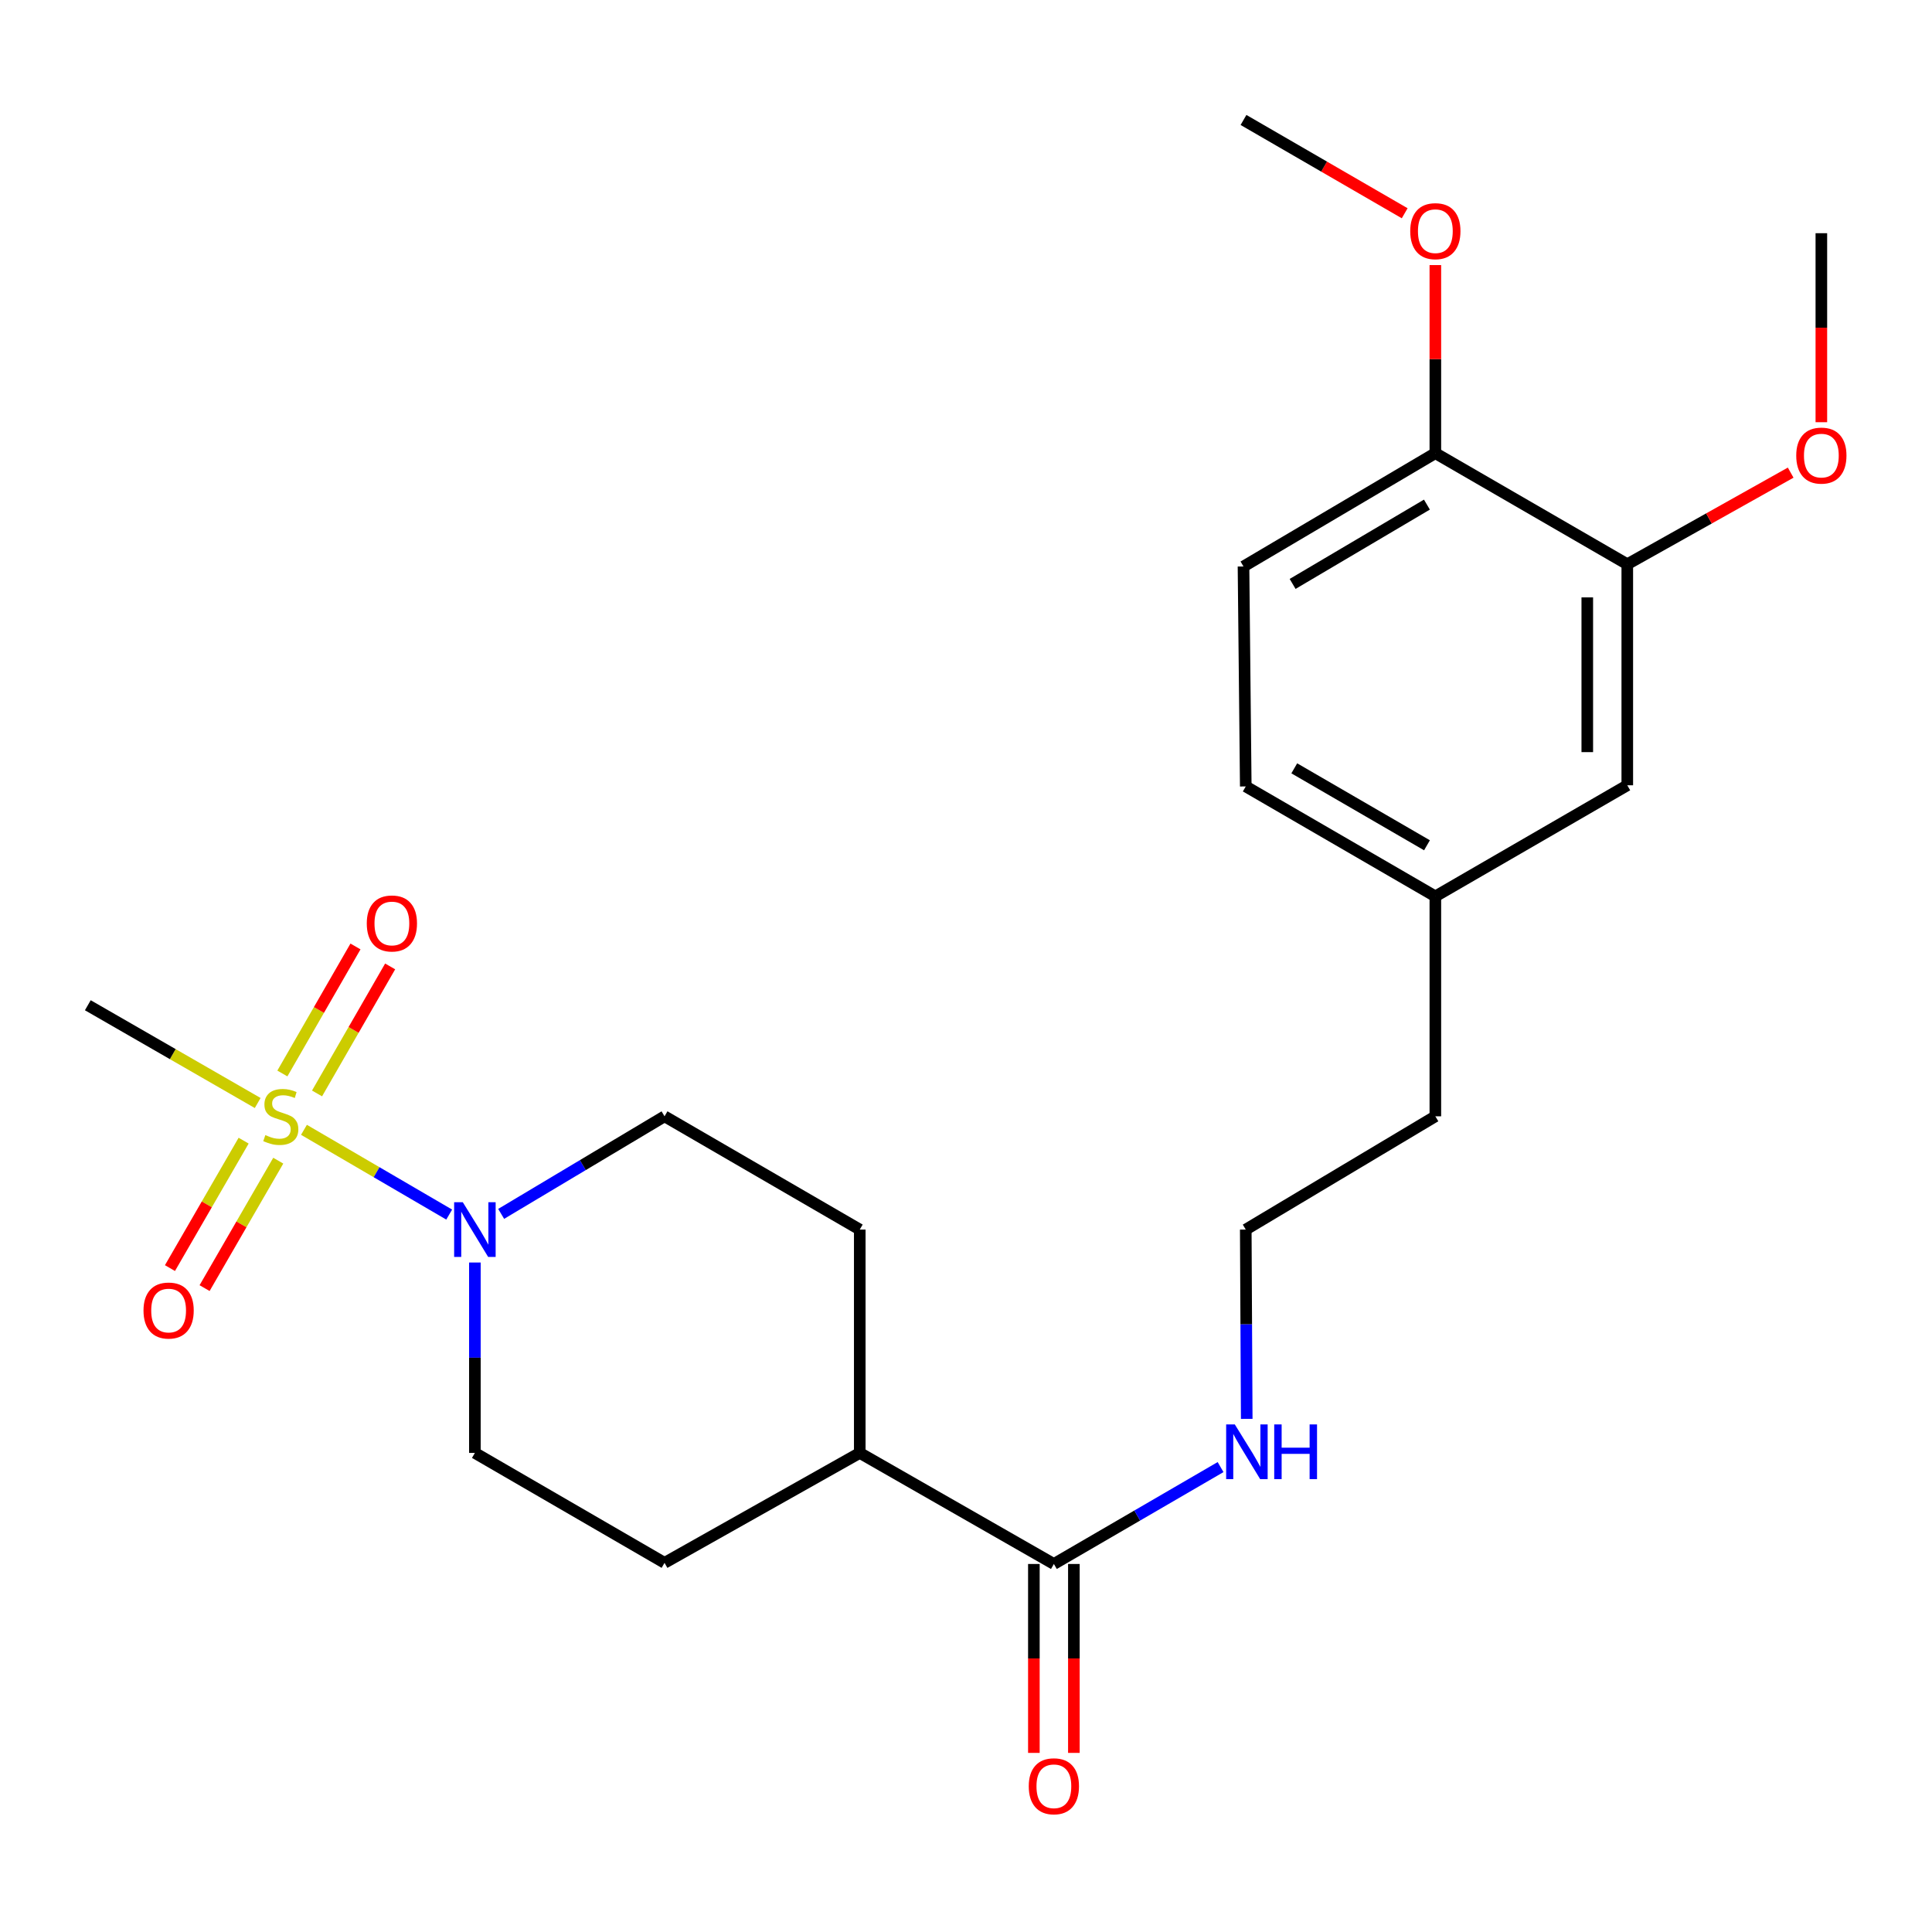 <?xml version='1.0' encoding='iso-8859-1'?>
<svg version='1.1' baseProfile='full'
              xmlns='http://www.w3.org/2000/svg'
                      xmlns:rdkit='http://www.rdkit.org/xml'
                      xmlns:xlink='http://www.w3.org/1999/xlink'
                  xml:space='preserve'
width='1000px' height='1000px' viewBox='0 0 1000 1000'>
<!-- END OF HEADER -->
<rect style='opacity:1.0;fill:#FFFFFF;stroke:none' width='1000' height='1000' x='0' y='0'> </rect>
<path class='bond-0' d='M 157.329,584.796 L 194.915,606.73' style='fill:none;fill-rule:evenodd;stroke:#CCCC00;stroke-width:6px;stroke-linecap:butt;stroke-linejoin:miter;stroke-opacity:1' />
<path class='bond-0' d='M 194.915,606.73 L 232.501,628.665' style='fill:none;fill-rule:evenodd;stroke:#0000FF;stroke-width:6px;stroke-linecap:butt;stroke-linejoin:miter;stroke-opacity:1' />
<path class='bond-2' d='M 126.101,590.4 L 107.036,623.381' style='fill:none;fill-rule:evenodd;stroke:#CCCC00;stroke-width:6px;stroke-linecap:butt;stroke-linejoin:miter;stroke-opacity:1' />
<path class='bond-2' d='M 107.036,623.381 L 87.972,656.362' style='fill:none;fill-rule:evenodd;stroke:#FF0000;stroke-width:6px;stroke-linecap:butt;stroke-linejoin:miter;stroke-opacity:1' />
<path class='bond-2' d='M 144.026,600.761 L 124.961,633.742' style='fill:none;fill-rule:evenodd;stroke:#CCCC00;stroke-width:6px;stroke-linecap:butt;stroke-linejoin:miter;stroke-opacity:1' />
<path class='bond-2' d='M 124.961,633.742 L 105.897,666.723' style='fill:none;fill-rule:evenodd;stroke:#FF0000;stroke-width:6px;stroke-linecap:butt;stroke-linejoin:miter;stroke-opacity:1' />
<path class='bond-3' d='M 164.099,565.962 L 183.02,533.09' style='fill:none;fill-rule:evenodd;stroke:#CCCC00;stroke-width:6px;stroke-linecap:butt;stroke-linejoin:miter;stroke-opacity:1' />
<path class='bond-3' d='M 183.02,533.09 L 201.941,500.217' style='fill:none;fill-rule:evenodd;stroke:#FF0000;stroke-width:6px;stroke-linecap:butt;stroke-linejoin:miter;stroke-opacity:1' />
<path class='bond-3' d='M 146.155,555.634 L 165.076,522.761' style='fill:none;fill-rule:evenodd;stroke:#CCCC00;stroke-width:6px;stroke-linecap:butt;stroke-linejoin:miter;stroke-opacity:1' />
<path class='bond-3' d='M 165.076,522.761 L 183.997,489.889' style='fill:none;fill-rule:evenodd;stroke:#FF0000;stroke-width:6px;stroke-linecap:butt;stroke-linejoin:miter;stroke-opacity:1' />
<path class='bond-15' d='M 133.38,570.916 L 89.417,545.613' style='fill:none;fill-rule:evenodd;stroke:#CCCC00;stroke-width:6px;stroke-linecap:butt;stroke-linejoin:miter;stroke-opacity:1' />
<path class='bond-15' d='M 89.417,545.613 L 45.455,520.311' style='fill:none;fill-rule:evenodd;stroke:#000000;stroke-width:6px;stroke-linecap:butt;stroke-linejoin:miter;stroke-opacity:1' />
<path class='bond-5' d='M 245.802,653.477 L 245.802,702.751' style='fill:none;fill-rule:evenodd;stroke:#0000FF;stroke-width:6px;stroke-linecap:butt;stroke-linejoin:miter;stroke-opacity:1' />
<path class='bond-5' d='M 245.802,702.751 L 245.802,752.026' style='fill:none;fill-rule:evenodd;stroke:#000000;stroke-width:6px;stroke-linecap:butt;stroke-linejoin:miter;stroke-opacity:1' />
<path class='bond-6' d='M 259.401,628.305 L 301.682,603.053' style='fill:none;fill-rule:evenodd;stroke:#0000FF;stroke-width:6px;stroke-linecap:butt;stroke-linejoin:miter;stroke-opacity:1' />
<path class='bond-6' d='M 301.682,603.053 L 343.963,577.8' style='fill:none;fill-rule:evenodd;stroke:#000000;stroke-width:6px;stroke-linecap:butt;stroke-linejoin:miter;stroke-opacity:1' />
<path class='bond-1' d='M 545.484,809.514 L 445.011,752.026' style='fill:none;fill-rule:evenodd;stroke:#000000;stroke-width:6px;stroke-linecap:butt;stroke-linejoin:miter;stroke-opacity:1' />
<path class='bond-10' d='M 535.132,809.514 L 535.132,858.406' style='fill:none;fill-rule:evenodd;stroke:#000000;stroke-width:6px;stroke-linecap:butt;stroke-linejoin:miter;stroke-opacity:1' />
<path class='bond-10' d='M 535.132,858.406 L 535.132,907.297' style='fill:none;fill-rule:evenodd;stroke:#FF0000;stroke-width:6px;stroke-linecap:butt;stroke-linejoin:miter;stroke-opacity:1' />
<path class='bond-10' d='M 555.836,809.514 L 555.836,858.406' style='fill:none;fill-rule:evenodd;stroke:#000000;stroke-width:6px;stroke-linecap:butt;stroke-linejoin:miter;stroke-opacity:1' />
<path class='bond-10' d='M 555.836,858.406 L 555.836,907.297' style='fill:none;fill-rule:evenodd;stroke:#FF0000;stroke-width:6px;stroke-linecap:butt;stroke-linejoin:miter;stroke-opacity:1' />
<path class='bond-11' d='M 545.484,809.514 L 588.625,784.438' style='fill:none;fill-rule:evenodd;stroke:#000000;stroke-width:6px;stroke-linecap:butt;stroke-linejoin:miter;stroke-opacity:1' />
<path class='bond-11' d='M 588.625,784.438 L 631.765,759.361' style='fill:none;fill-rule:evenodd;stroke:#0000FF;stroke-width:6px;stroke-linecap:butt;stroke-linejoin:miter;stroke-opacity:1' />
<path class='bond-4' d='M 842.279,292.047 L 842.279,406.461' style='fill:none;fill-rule:evenodd;stroke:#000000;stroke-width:6px;stroke-linecap:butt;stroke-linejoin:miter;stroke-opacity:1' />
<path class='bond-4' d='M 821.575,309.209 L 821.575,389.299' style='fill:none;fill-rule:evenodd;stroke:#000000;stroke-width:6px;stroke-linecap:butt;stroke-linejoin:miter;stroke-opacity:1' />
<path class='bond-18' d='M 842.279,292.047 L 884.565,268.34' style='fill:none;fill-rule:evenodd;stroke:#000000;stroke-width:6px;stroke-linecap:butt;stroke-linejoin:miter;stroke-opacity:1' />
<path class='bond-18' d='M 884.565,268.34 L 926.85,244.634' style='fill:none;fill-rule:evenodd;stroke:#FF0000;stroke-width:6px;stroke-linecap:butt;stroke-linejoin:miter;stroke-opacity:1' />
<path class='bond-25' d='M 842.279,292.047 L 742.934,234.558' style='fill:none;fill-rule:evenodd;stroke:#000000;stroke-width:6px;stroke-linecap:butt;stroke-linejoin:miter;stroke-opacity:1' />
<path class='bond-13' d='M 245.802,752.026 L 343.963,808.928' style='fill:none;fill-rule:evenodd;stroke:#000000;stroke-width:6px;stroke-linecap:butt;stroke-linejoin:miter;stroke-opacity:1' />
<path class='bond-12' d='M 343.963,577.8 L 445.011,636.427' style='fill:none;fill-rule:evenodd;stroke:#000000;stroke-width:6px;stroke-linecap:butt;stroke-linejoin:miter;stroke-opacity:1' />
<path class='bond-7' d='M 445.011,752.026 L 445.011,636.427' style='fill:none;fill-rule:evenodd;stroke:#000000;stroke-width:6px;stroke-linecap:butt;stroke-linejoin:miter;stroke-opacity:1' />
<path class='bond-24' d='M 445.011,752.026 L 343.963,808.928' style='fill:none;fill-rule:evenodd;stroke:#000000;stroke-width:6px;stroke-linecap:butt;stroke-linejoin:miter;stroke-opacity:1' />
<path class='bond-8' d='M 742.934,234.558 L 643.634,293.209' style='fill:none;fill-rule:evenodd;stroke:#000000;stroke-width:6px;stroke-linecap:butt;stroke-linejoin:miter;stroke-opacity:1' />
<path class='bond-8' d='M 738.568,261.183 L 669.058,302.238' style='fill:none;fill-rule:evenodd;stroke:#000000;stroke-width:6px;stroke-linecap:butt;stroke-linejoin:miter;stroke-opacity:1' />
<path class='bond-19' d='M 742.934,234.558 L 742.934,185.881' style='fill:none;fill-rule:evenodd;stroke:#000000;stroke-width:6px;stroke-linecap:butt;stroke-linejoin:miter;stroke-opacity:1' />
<path class='bond-19' d='M 742.934,185.881 L 742.934,137.204' style='fill:none;fill-rule:evenodd;stroke:#FF0000;stroke-width:6px;stroke-linecap:butt;stroke-linejoin:miter;stroke-opacity:1' />
<path class='bond-9' d='M 842.279,406.461 L 742.934,463.961' style='fill:none;fill-rule:evenodd;stroke:#000000;stroke-width:6px;stroke-linecap:butt;stroke-linejoin:miter;stroke-opacity:1' />
<path class='bond-20' d='M 645.307,734.404 L 645.057,685.415' style='fill:none;fill-rule:evenodd;stroke:#0000FF;stroke-width:6px;stroke-linecap:butt;stroke-linejoin:miter;stroke-opacity:1' />
<path class='bond-20' d='M 645.057,685.415 L 644.807,636.427' style='fill:none;fill-rule:evenodd;stroke:#000000;stroke-width:6px;stroke-linecap:butt;stroke-linejoin:miter;stroke-opacity:1' />
<path class='bond-14' d='M 643.634,293.209 L 644.807,407.059' style='fill:none;fill-rule:evenodd;stroke:#000000;stroke-width:6px;stroke-linecap:butt;stroke-linejoin:miter;stroke-opacity:1' />
<path class='bond-16' d='M 742.934,463.961 L 742.934,577.8' style='fill:none;fill-rule:evenodd;stroke:#000000;stroke-width:6px;stroke-linecap:butt;stroke-linejoin:miter;stroke-opacity:1' />
<path class='bond-17' d='M 742.934,463.961 L 644.807,407.059' style='fill:none;fill-rule:evenodd;stroke:#000000;stroke-width:6px;stroke-linecap:butt;stroke-linejoin:miter;stroke-opacity:1' />
<path class='bond-17' d='M 738.601,437.515 L 669.912,397.684' style='fill:none;fill-rule:evenodd;stroke:#000000;stroke-width:6px;stroke-linecap:butt;stroke-linejoin:miter;stroke-opacity:1' />
<path class='bond-22' d='M 942.729,218.536 L 942.729,169.622' style='fill:none;fill-rule:evenodd;stroke:#FF0000;stroke-width:6px;stroke-linecap:butt;stroke-linejoin:miter;stroke-opacity:1' />
<path class='bond-22' d='M 942.729,169.622 L 942.729,120.708' style='fill:none;fill-rule:evenodd;stroke:#000000;stroke-width:6px;stroke-linecap:butt;stroke-linejoin:miter;stroke-opacity:1' />
<path class='bond-23' d='M 727.065,110.384 L 685.35,86.238' style='fill:none;fill-rule:evenodd;stroke:#FF0000;stroke-width:6px;stroke-linecap:butt;stroke-linejoin:miter;stroke-opacity:1' />
<path class='bond-23' d='M 685.35,86.238 L 643.634,62.092' style='fill:none;fill-rule:evenodd;stroke:#000000;stroke-width:6px;stroke-linecap:butt;stroke-linejoin:miter;stroke-opacity:1' />
<path class='bond-21' d='M 644.807,636.427 L 742.934,577.8' style='fill:none;fill-rule:evenodd;stroke:#000000;stroke-width:6px;stroke-linecap:butt;stroke-linejoin:miter;stroke-opacity:1' />
<path  class='atom-0' d='M 137.341 587.52
Q 137.661 587.64, 138.981 588.2
Q 140.301 588.76, 141.741 589.12
Q 143.221 589.44, 144.661 589.44
Q 147.341 589.44, 148.901 588.16
Q 150.461 586.84, 150.461 584.56
Q 150.461 583, 149.661 582.04
Q 148.901 581.08, 147.701 580.56
Q 146.501 580.04, 144.501 579.44
Q 141.981 578.68, 140.461 577.96
Q 138.981 577.24, 137.901 575.72
Q 136.861 574.2, 136.861 571.64
Q 136.861 568.08, 139.261 565.88
Q 141.701 563.68, 146.501 563.68
Q 149.781 563.68, 153.501 565.24
L 152.581 568.32
Q 149.181 566.92, 146.621 566.92
Q 143.861 566.92, 142.341 568.08
Q 140.821 569.2, 140.861 571.16
Q 140.861 572.68, 141.621 573.6
Q 142.421 574.52, 143.541 575.04
Q 144.701 575.56, 146.621 576.16
Q 149.181 576.96, 150.701 577.76
Q 152.221 578.56, 153.301 580.2
Q 154.421 581.8, 154.421 584.56
Q 154.421 588.48, 151.781 590.6
Q 149.181 592.68, 144.821 592.68
Q 142.301 592.68, 140.381 592.12
Q 138.501 591.6, 136.261 590.68
L 137.341 587.52
' fill='#CCCC00'/>
<path  class='atom-1' d='M 239.542 622.267
L 248.822 637.267
Q 249.742 638.747, 251.222 641.427
Q 252.702 644.107, 252.782 644.267
L 252.782 622.267
L 256.542 622.267
L 256.542 650.587
L 252.662 650.587
L 242.702 634.187
Q 241.542 632.267, 240.302 630.067
Q 239.102 627.867, 238.742 627.187
L 238.742 650.587
L 235.062 650.587
L 235.062 622.267
L 239.542 622.267
' fill='#0000FF'/>
<path  class='atom-3' d='M 74.277 678.33
Q 74.277 671.53, 77.637 667.73
Q 80.997 663.93, 87.277 663.93
Q 93.557 663.93, 96.917 667.73
Q 100.277 671.53, 100.277 678.33
Q 100.277 685.21, 96.877 689.13
Q 93.477 693.01, 87.277 693.01
Q 81.037 693.01, 77.637 689.13
Q 74.277 685.25, 74.277 678.33
M 87.277 689.81
Q 91.597 689.81, 93.917 686.93
Q 96.277 684.01, 96.277 678.33
Q 96.277 672.77, 93.917 669.97
Q 91.597 667.13, 87.277 667.13
Q 82.957 667.13, 80.597 669.93
Q 78.277 672.73, 78.277 678.33
Q 78.277 684.05, 80.597 686.93
Q 82.957 689.81, 87.277 689.81
' fill='#FF0000'/>
<path  class='atom-4' d='M 189.841 477.982
Q 189.841 471.182, 193.201 467.382
Q 196.561 463.582, 202.841 463.582
Q 209.121 463.582, 212.481 467.382
Q 215.841 471.182, 215.841 477.982
Q 215.841 484.862, 212.441 488.782
Q 209.041 492.662, 202.841 492.662
Q 196.601 492.662, 193.201 488.782
Q 189.841 484.902, 189.841 477.982
M 202.841 489.462
Q 207.161 489.462, 209.481 486.582
Q 211.841 483.662, 211.841 477.982
Q 211.841 472.422, 209.481 469.622
Q 207.161 466.782, 202.841 466.782
Q 198.521 466.782, 196.161 469.582
Q 193.841 472.382, 193.841 477.982
Q 193.841 483.702, 196.161 486.582
Q 198.521 489.462, 202.841 489.462
' fill='#FF0000'/>
<path  class='atom-11' d='M 532.484 924.572
Q 532.484 917.772, 535.844 913.972
Q 539.204 910.172, 545.484 910.172
Q 551.764 910.172, 555.124 913.972
Q 558.484 917.772, 558.484 924.572
Q 558.484 931.452, 555.084 935.372
Q 551.684 939.252, 545.484 939.252
Q 539.244 939.252, 535.844 935.372
Q 532.484 931.492, 532.484 924.572
M 545.484 936.052
Q 549.804 936.052, 552.124 933.172
Q 554.484 930.252, 554.484 924.572
Q 554.484 919.012, 552.124 916.212
Q 549.804 913.372, 545.484 913.372
Q 541.164 913.372, 538.804 916.172
Q 536.484 918.972, 536.484 924.572
Q 536.484 930.292, 538.804 933.172
Q 541.164 936.052, 545.484 936.052
' fill='#FF0000'/>
<path  class='atom-12' d='M 639.134 737.279
L 648.414 752.279
Q 649.334 753.759, 650.814 756.439
Q 652.294 759.119, 652.374 759.279
L 652.374 737.279
L 656.134 737.279
L 656.134 765.599
L 652.254 765.599
L 642.294 749.199
Q 641.134 747.279, 639.894 745.079
Q 638.694 742.879, 638.334 742.199
L 638.334 765.599
L 634.654 765.599
L 634.654 737.279
L 639.134 737.279
' fill='#0000FF'/>
<path  class='atom-12' d='M 659.534 737.279
L 663.374 737.279
L 663.374 749.319
L 677.854 749.319
L 677.854 737.279
L 681.694 737.279
L 681.694 765.599
L 677.854 765.599
L 677.854 752.519
L 663.374 752.519
L 663.374 765.599
L 659.534 765.599
L 659.534 737.279
' fill='#0000FF'/>
<path  class='atom-19' d='M 929.729 235.812
Q 929.729 229.012, 933.089 225.212
Q 936.449 221.412, 942.729 221.412
Q 949.009 221.412, 952.369 225.212
Q 955.729 229.012, 955.729 235.812
Q 955.729 242.692, 952.329 246.612
Q 948.929 250.492, 942.729 250.492
Q 936.489 250.492, 933.089 246.612
Q 929.729 242.732, 929.729 235.812
M 942.729 247.292
Q 947.049 247.292, 949.369 244.412
Q 951.729 241.492, 951.729 235.812
Q 951.729 230.252, 949.369 227.452
Q 947.049 224.612, 942.729 224.612
Q 938.409 224.612, 936.049 227.412
Q 933.729 230.212, 933.729 235.812
Q 933.729 241.532, 936.049 244.412
Q 938.409 247.292, 942.729 247.292
' fill='#FF0000'/>
<path  class='atom-20' d='M 729.934 119.649
Q 729.934 112.849, 733.294 109.049
Q 736.654 105.249, 742.934 105.249
Q 749.214 105.249, 752.574 109.049
Q 755.934 112.849, 755.934 119.649
Q 755.934 126.529, 752.534 130.449
Q 749.134 134.329, 742.934 134.329
Q 736.694 134.329, 733.294 130.449
Q 729.934 126.569, 729.934 119.649
M 742.934 131.129
Q 747.254 131.129, 749.574 128.249
Q 751.934 125.329, 751.934 119.649
Q 751.934 114.089, 749.574 111.289
Q 747.254 108.449, 742.934 108.449
Q 738.614 108.449, 736.254 111.249
Q 733.934 114.049, 733.934 119.649
Q 733.934 125.369, 736.254 128.249
Q 738.614 131.129, 742.934 131.129
' fill='#FF0000'/>
</svg>
